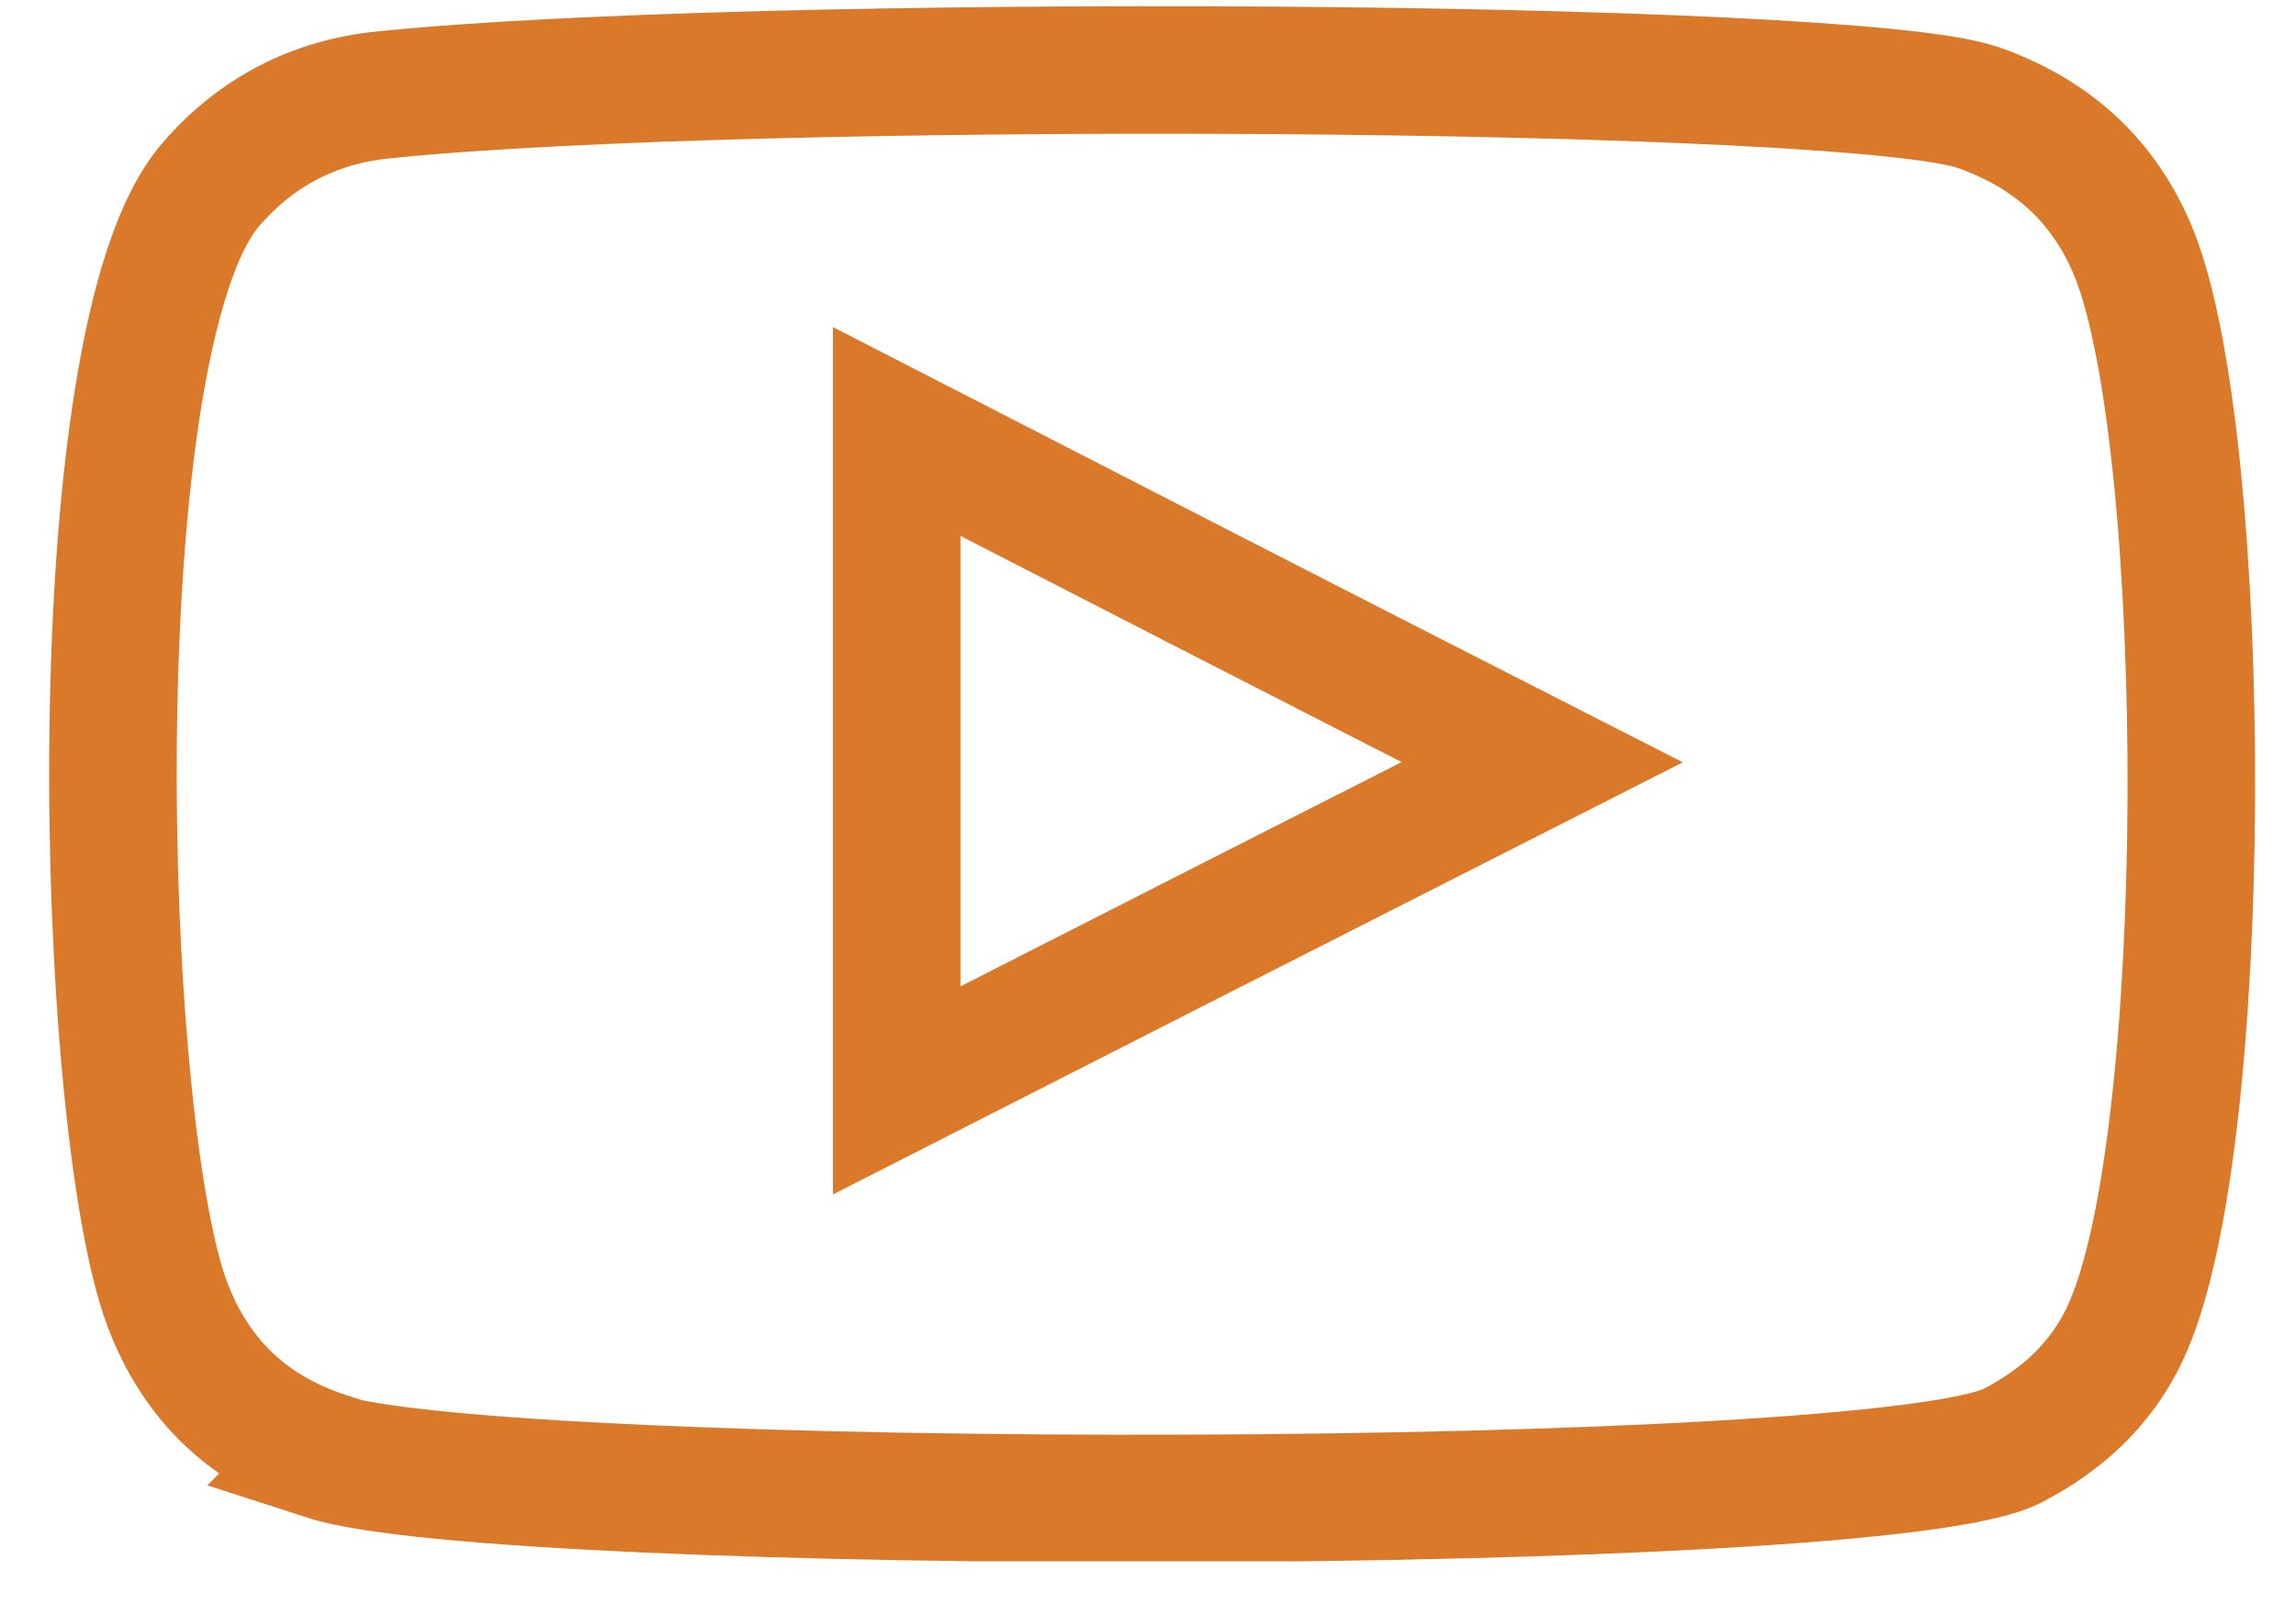 <svg width="27" height="19" viewBox="0 0 27 19" fill="none" xmlns="http://www.w3.org/2000/svg">
<g clip-path="url(#clip0_637_118)">
<path fill-rule="evenodd" clip-rule="evenodd" d="M3.845 17.126C2.925 16.826 2.305 16.236 1.965 15.336C1.155 13.146 0.915 3.986 2.475 2.176C3.005 1.556 3.695 1.196 4.515 1.116C8.735 0.676 21.765 0.736 23.265 1.266C24.145 1.576 24.765 2.146 25.105 3.006C25.995 5.276 26.025 13.516 24.985 15.696C24.705 16.286 24.245 16.706 23.665 17.006C22.095 17.816 5.905 17.806 3.835 17.136L3.845 17.126ZM10.545 12.826C13.075 11.536 15.595 10.256 18.135 8.966C15.585 7.666 13.075 6.376 10.545 5.076V12.826Z" stroke="#D97929" stroke-width="1.5" stroke-miterlimit="10"/>
</g>
<defs>
<clipPath id="clip0_637_118">
<rect width="25.95" height="18.3" fill="white" transform="translate(0.575 0.066)"/>
</clipPath>
</defs>
</svg>
